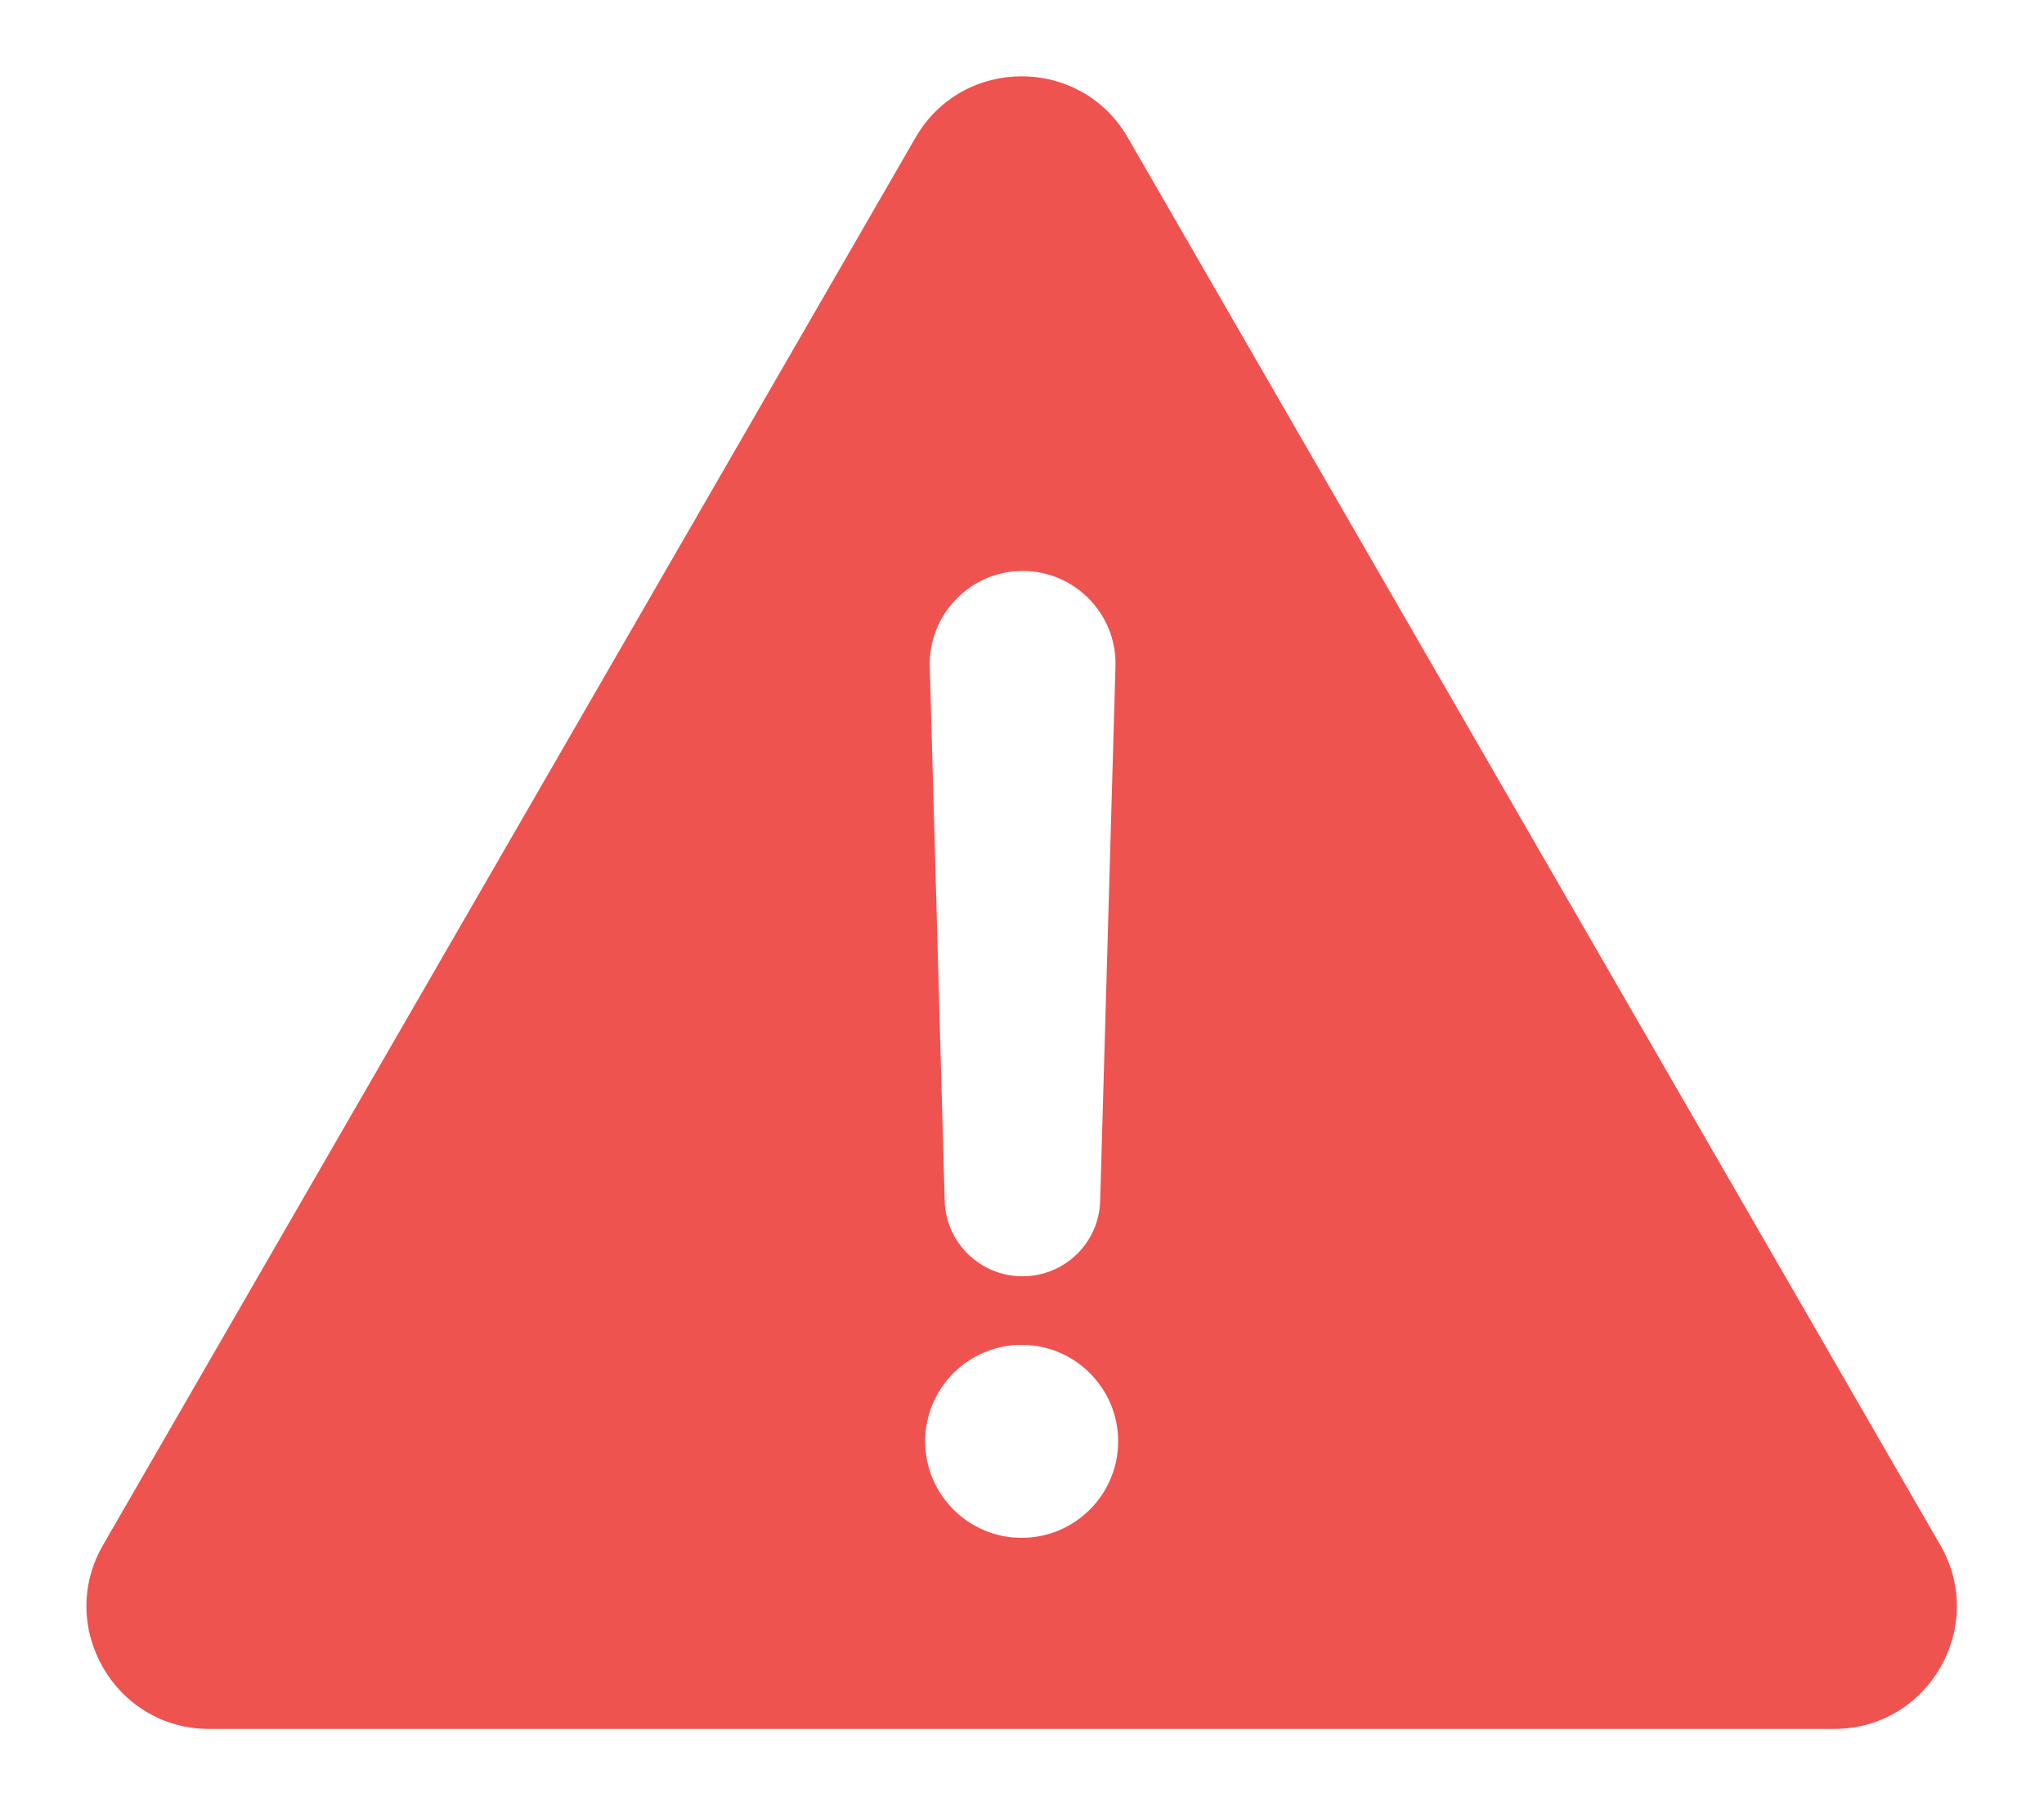 <?xml version="1.0" encoding="UTF-8" standalone="no"?>
<!-- Generator: Adobe Illustrator 18.0.0, SVG Export Plug-In . SVG Version: 6.00 Build 0)  -->

<svg
   xmlns:dc="http://purl.org/dc/elements/1.1/"
   xmlns:cc="http://creativecommons.org/ns#"
   xmlns:rdf="http://www.w3.org/1999/02/22-rdf-syntax-ns#"
   xmlns:svg="http://www.w3.org/2000/svg"
   xmlns="http://www.w3.org/2000/svg"
   xmlns:sodipodi="http://sodipodi.sourceforge.net/DTD/sodipodi-0.dtd"
   xmlns:inkscape="http://www.inkscape.org/namespaces/inkscape"
   version="1.1"
   id="Capa_1"
   x="0px"
   y="0px"
   viewBox="0 0 222.048 196.192"
   xml:space="preserve"
   sodipodi:docname="warning-triangle-red.svg"
   width="222.048"
   height="196.192"
   inkscape:version="0.92.3 (2405546, 2018-03-11)"><defs
   id="defs41">
	
	
</defs><sodipodi:namedview
   pagecolor="#ffffff"
   bordercolor="#666666"
   borderopacity="1"
   objecttolerance="10"
   gridtolerance="10"
   guidetolerance="10"
   inkscape:pageopacity="0"
   inkscape:pageshadow="2"
   inkscape:window-width="1920"
   inkscape:window-height="1051"
   id="namedview39"
   showgrid="false"
   inkscape:zoom="0.96441078"
   inkscape:cx="-380.38347"
   inkscape:cy="242.64503"
   inkscape:window-x="0"
   inkscape:window-y="0"
   inkscape:window-maximized="1"
   inkscape:current-layer="Capa_1" />
















<g
   transform="matrix(0.416,0,0,0.416,9.389,-3.539)"
   id="g4"
   style="fill:#ef5350;fill-opacity:1"><path
     inkscape:connector-curvature="0"
     d="m 484.125,412.013 -212.2,-367.6 c -12.3,-21.3 -43.1,-21.3 -55.4,0 l -212.2,367.6 c -12.3,21.3 3.1,48 27.7,48 h 424.4 c 24.6,0 40,-26.7 27.7,-48 z m -239.6,-254.4 c 13.6,0 24.6,11.3 24.2,24.9 l -4,139.6 c -0.3,11 -9.3,19.7 -20.3,19.7 -11,0 -20,-8.8 -20.3,-19.7 l -3.9,-139.6 c -0.3,-13.6 10.6,-24.9 24.3,-24.9 z m -0.3,252.5 c -13.9,0 -25.2,-11.3 -25.2,-25.2 0,-13.9 11.3,-25.2 25.2,-25.2 13.9,0 25.2,11.3 25.2,25.2 0,13.9 -11.3,25.2 -25.2,25.2 z"
     id="path2"
     style="fill:#ef5350;fill-opacity:1" /></g><g
   transform="matrix(0.455,0,0,0.455,0.826,-24.639)"
   id="g6" /><g
   transform="matrix(0.455,0,0,0.455,0.826,-24.639)"
   id="g8" /><g
   transform="matrix(0.455,0,0,0.455,0.826,-24.639)"
   id="g10" /><g
   transform="matrix(0.455,0,0,0.455,0.826,-24.639)"
   id="g12" /><g
   transform="matrix(0.455,0,0,0.455,0.826,-24.639)"
   id="g14" /><g
   transform="matrix(0.455,0,0,0.455,0.826,-24.639)"
   id="g16" /><g
   transform="matrix(0.455,0,0,0.455,0.826,-24.639)"
   id="g18" /><g
   transform="matrix(0.455,0,0,0.455,0.826,-24.639)"
   id="g20" /><g
   transform="matrix(0.455,0,0,0.455,0.826,-24.639)"
   id="g22" /><g
   transform="matrix(0.455,0,0,0.455,0.826,-24.639)"
   id="g24" /><g
   transform="matrix(0.455,0,0,0.455,0.826,-24.639)"
   id="g26" /><g
   transform="matrix(0.455,0,0,0.455,0.826,-24.639)"
   id="g28" /><g
   transform="matrix(0.455,0,0,0.455,0.826,-24.639)"
   id="g30" /><g
   transform="matrix(0.455,0,0,0.455,0.826,-24.639)"
   id="g32" /><g
   transform="matrix(0.455,0,0,0.455,0.826,-24.639)"
   id="g34" /></svg>